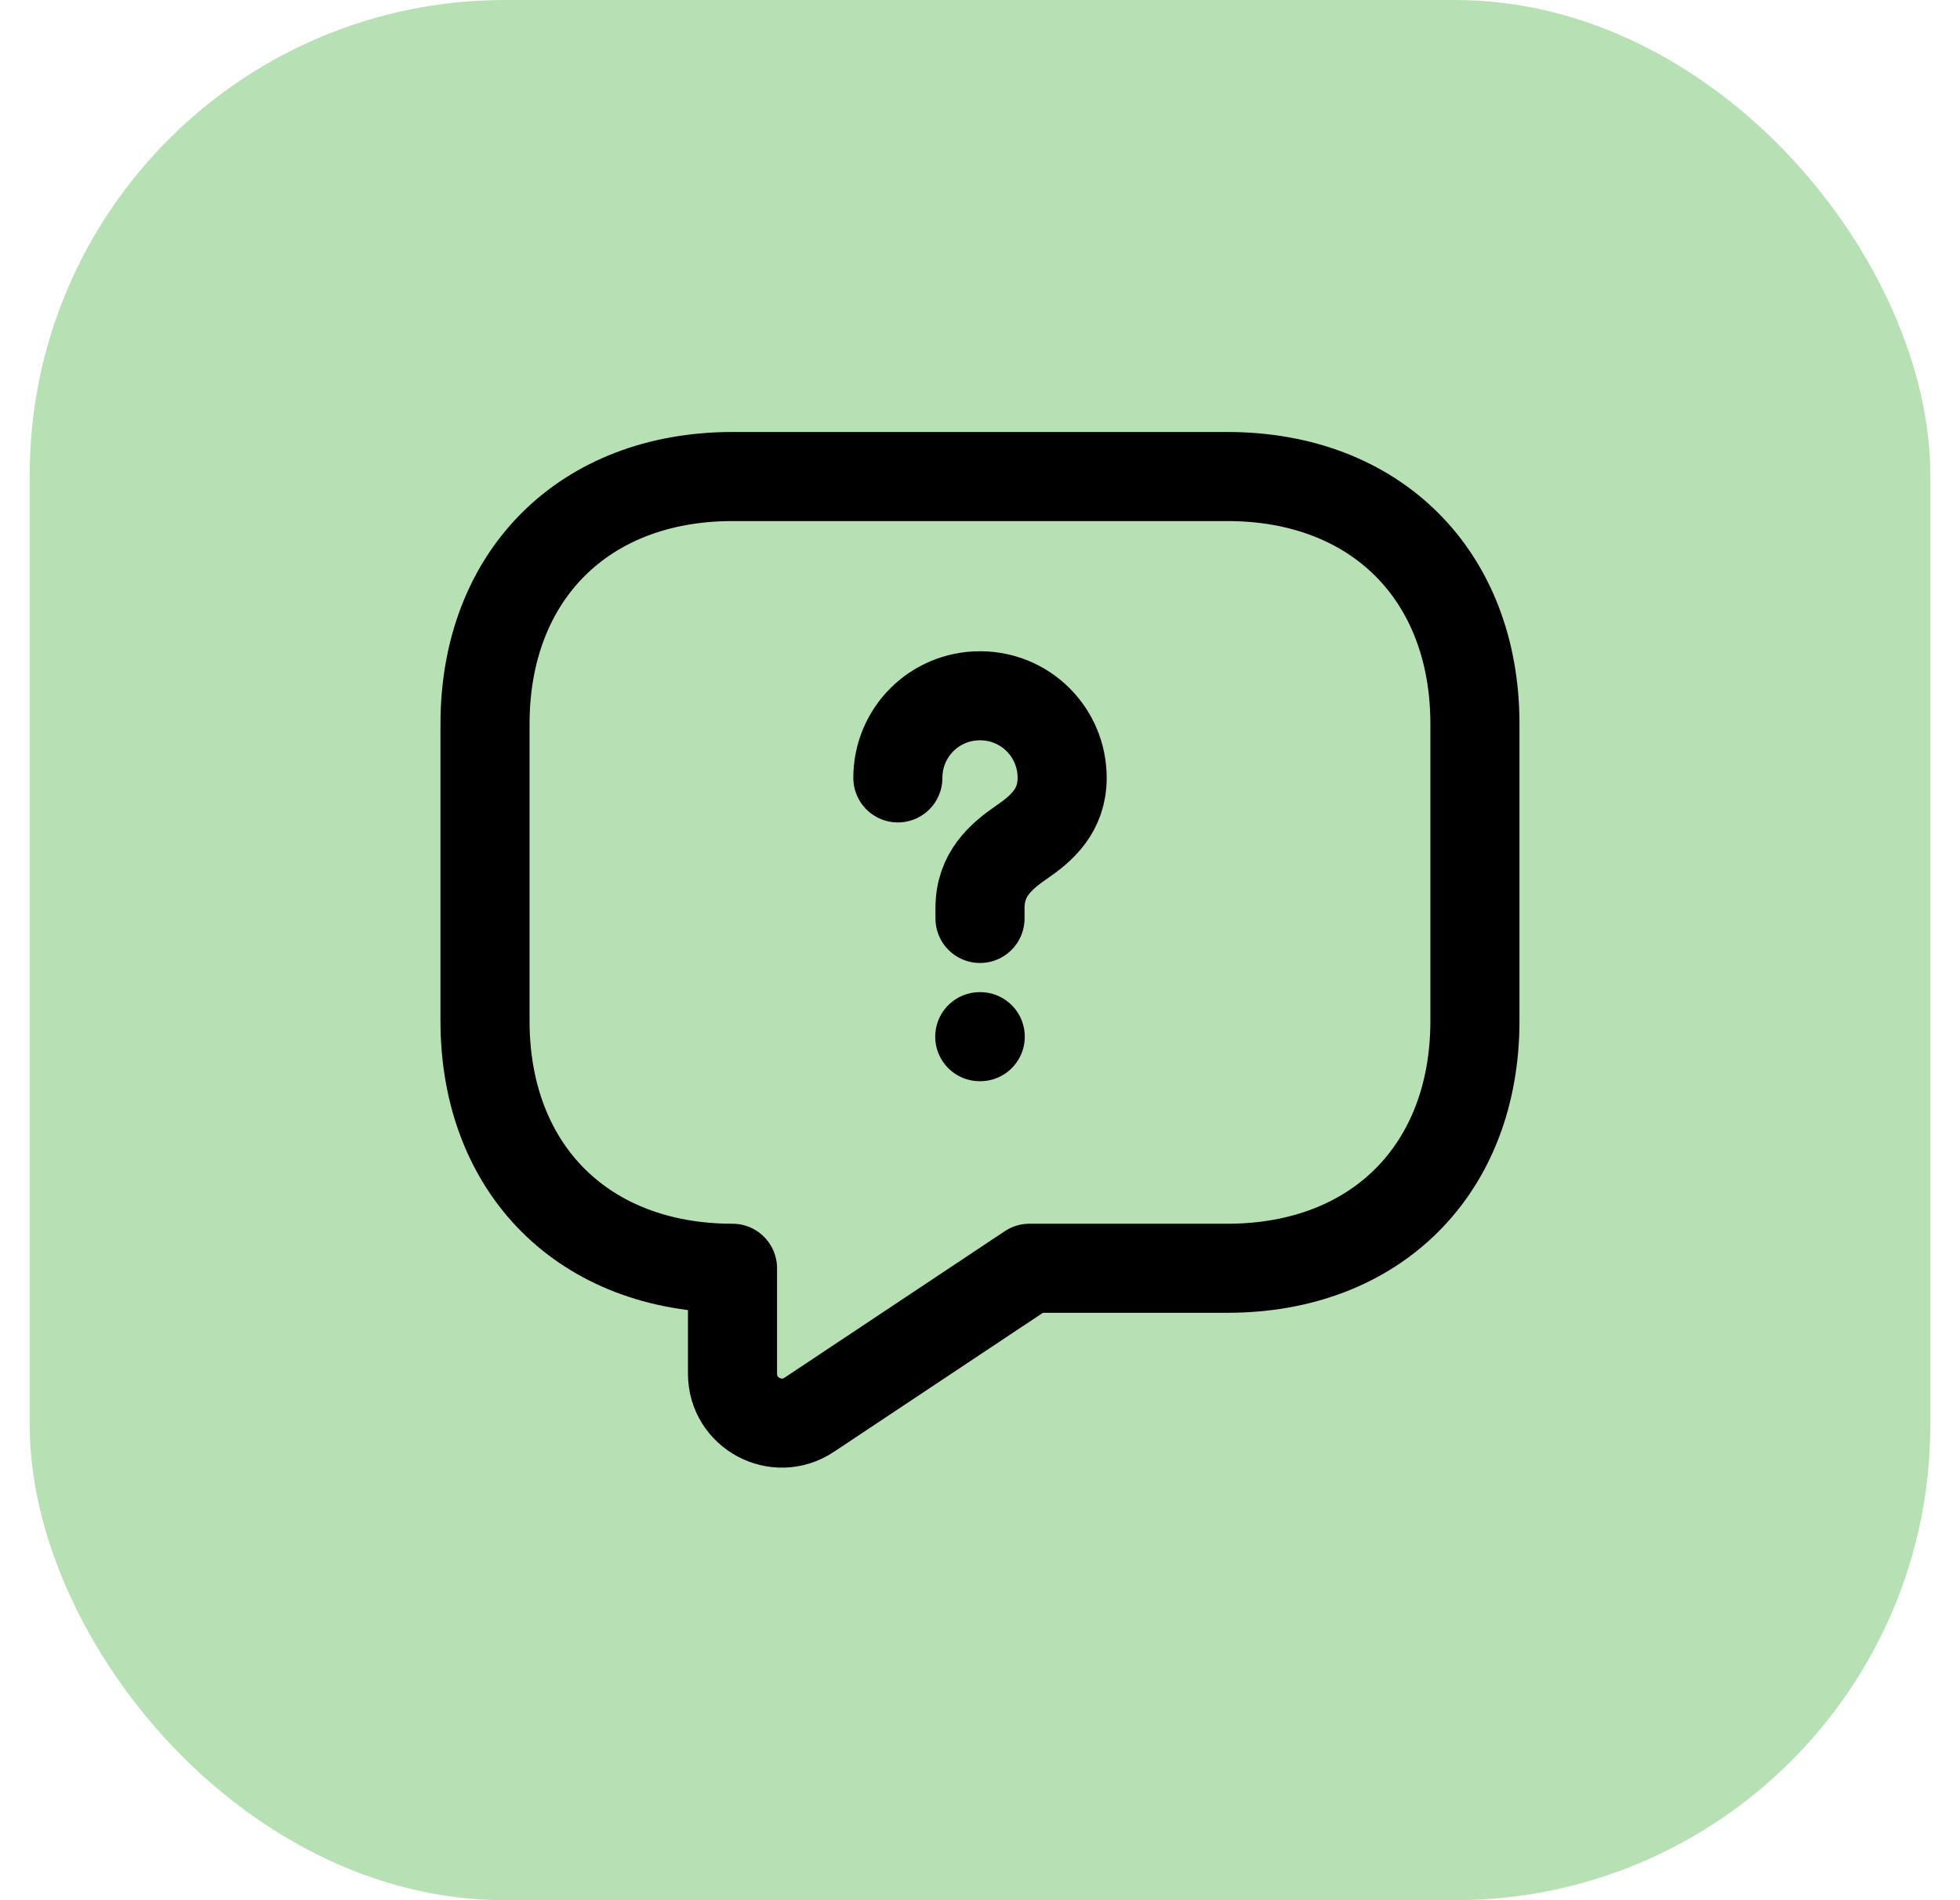 <svg width="33" height="32" viewBox="0 0 33 32" fill="none" xmlns="http://www.w3.org/2000/svg">
<rect x="0.5" width="32" height="32" rx="8" fill="#B7E1B4"/>
<path d="M20.666 21.358H17.333L13.625 23.825C13.075 24.192 12.333 23.8 12.333 23.133V21.358C9.833 21.358 8.166 19.692 8.166 17.192V12.192C8.166 9.692 9.833 8.025 12.333 8.025H20.666C23.166 8.025 24.833 9.692 24.833 12.192V17.192C24.833 19.692 23.166 21.358 20.666 21.358Z" stroke="black" stroke-width="1.5" stroke-miterlimit="10" stroke-linecap="round" stroke-linejoin="round"/>
<path d="M16.5 15.467V15.292C16.5 14.725 16.85 14.425 17.2 14.183C17.542 13.95 17.883 13.65 17.883 13.1C17.883 12.333 17.267 11.717 16.5 11.717C15.733 11.717 15.117 12.333 15.117 13.1" stroke="black" stroke-width="1.5" stroke-linecap="round" stroke-linejoin="round"/>
<path d="M16.496 17.458H16.504" stroke="black" stroke-width="1.5" stroke-linecap="round" stroke-linejoin="round"/>
</svg>
